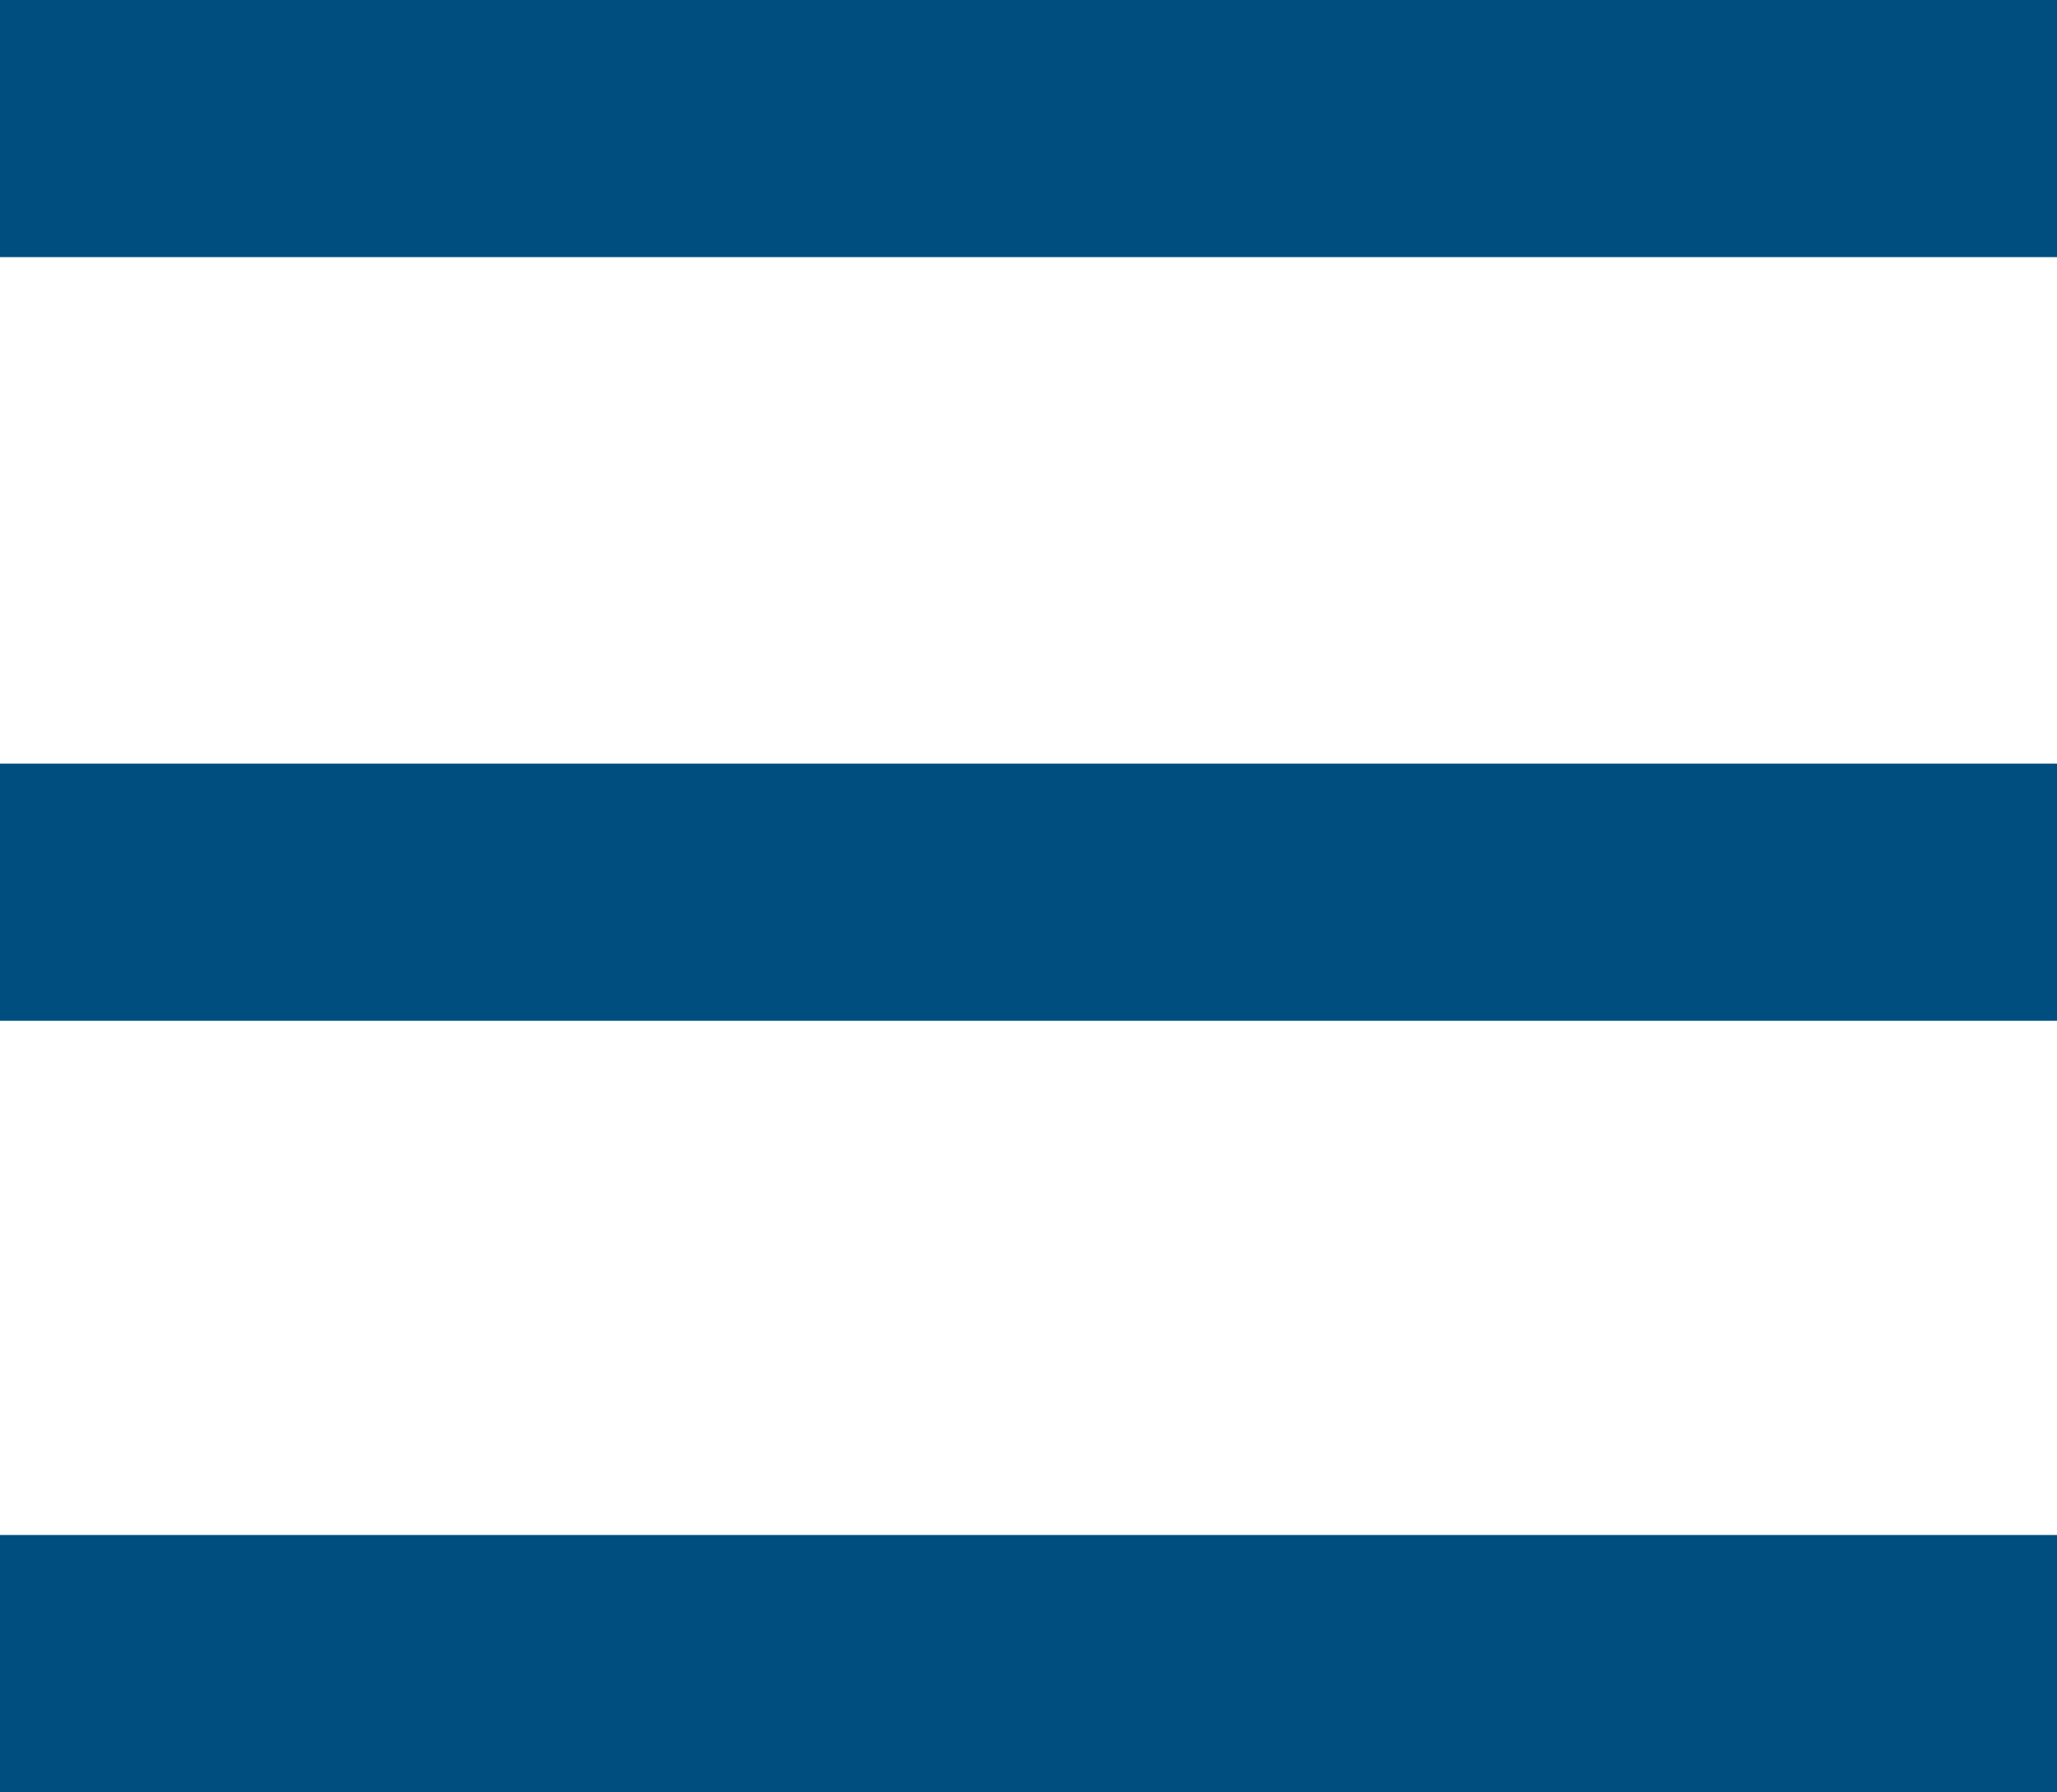 <svg xmlns="http://www.w3.org/2000/svg" width="23" height="20.039" viewBox="0 0 23 20.039">
  <path id="Icon_open-menu" data-name="Icon open-menu" d="M0,0V2.875H23V0ZM0,8.539v2.875H23V8.539Zm0,8.625v2.875H23V17.164Z" fill="#004e7f"/>
</svg>
